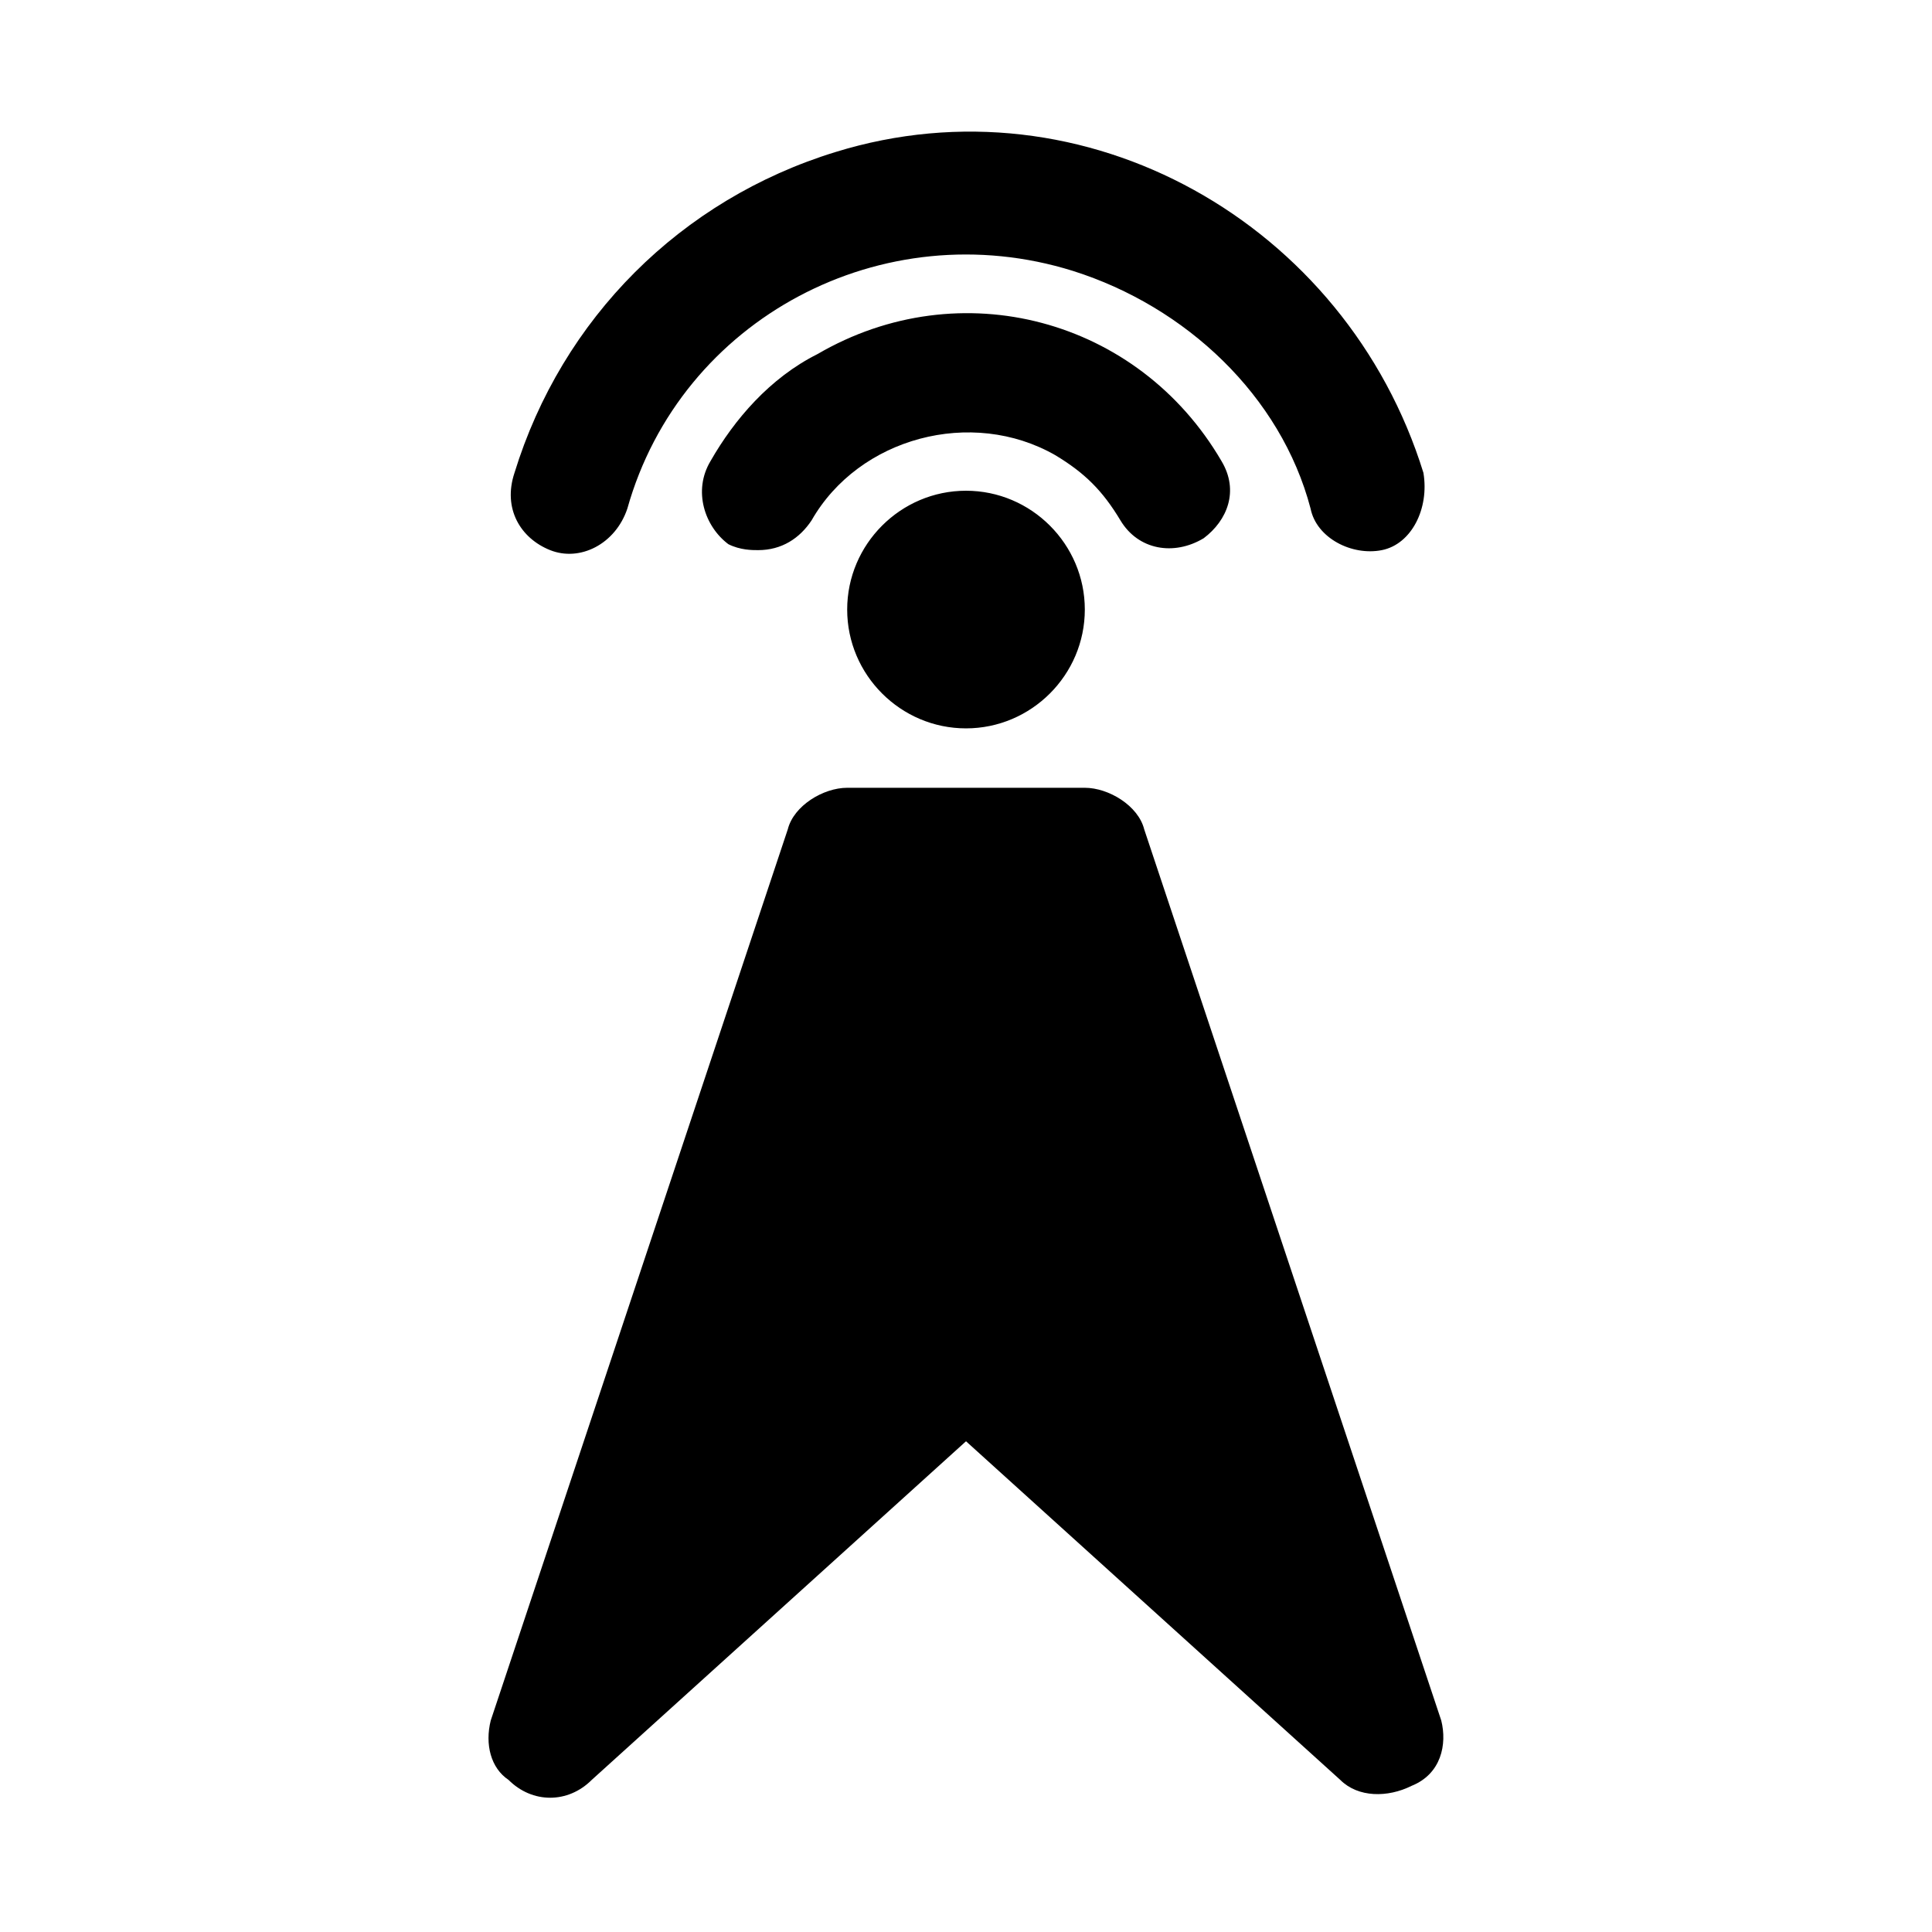 <?xml version="1.0" encoding="UTF-8"?>
<!-- Uploaded to: ICON Repo, www.svgrepo.com, Generator: ICON Repo Mixer Tools -->
<svg fill="#000000" width="800px" height="800px" version="1.1" viewBox="144 144 512 512" xmlns="http://www.w3.org/2000/svg">
 <path d="m400 274.05c-17.32 0-31.488 14.168-31.488 31.488 0 17.32 14.168 31.488 31.488 31.488s31.488-14.168 31.488-31.488c0-17.32-14.172-31.488-31.488-31.488zm121.23-4.723c-20.469-66.125-89.742-105.48-155.87-85.02-40.934 12.594-72.422 44.082-85.02 85.02-3.144 9.445 1.578 17.316 9.449 20.465 7.871 3.148 17.32-1.574 20.469-11.02 14.168-50.383 67.699-78.719 118.08-62.977 29.914 9.445 55.105 33.062 62.977 62.977 1.57 7.871 11.02 12.594 18.891 11.02 7.871-1.574 12.594-11.02 11.02-20.465zm-53.527-3.148c-22.043-37.785-69.273-50.383-107.06-28.34-12.594 6.297-22.043 17.32-28.34 28.34-4.727 7.871-1.574 17.316 4.723 22.039 3.148 1.574 6.297 1.574 7.871 1.574 6.297 0 11.02-3.148 14.168-7.871 12.594-22.043 42.508-29.914 64.551-17.32 7.875 4.727 12.598 9.449 17.32 17.32 4.723 7.871 14.168 9.445 22.043 4.723 6.297-4.723 9.445-12.594 4.723-20.465zm50.379 351.09c-6.297 3.148-14.168 3.148-18.895-1.574l-99.184-89.742-99.188 89.742c-6.297 6.297-15.742 6.297-22.043 0-4.723-3.148-6.297-9.445-4.723-15.742l78.719-236.16c1.574-6.297 9.445-11.02 15.742-11.02h62.977c6.297 0 14.168 4.723 15.742 11.02l78.719 236.16c1.578 6.297 0.004 14.168-7.867 17.316z"/>
</svg>